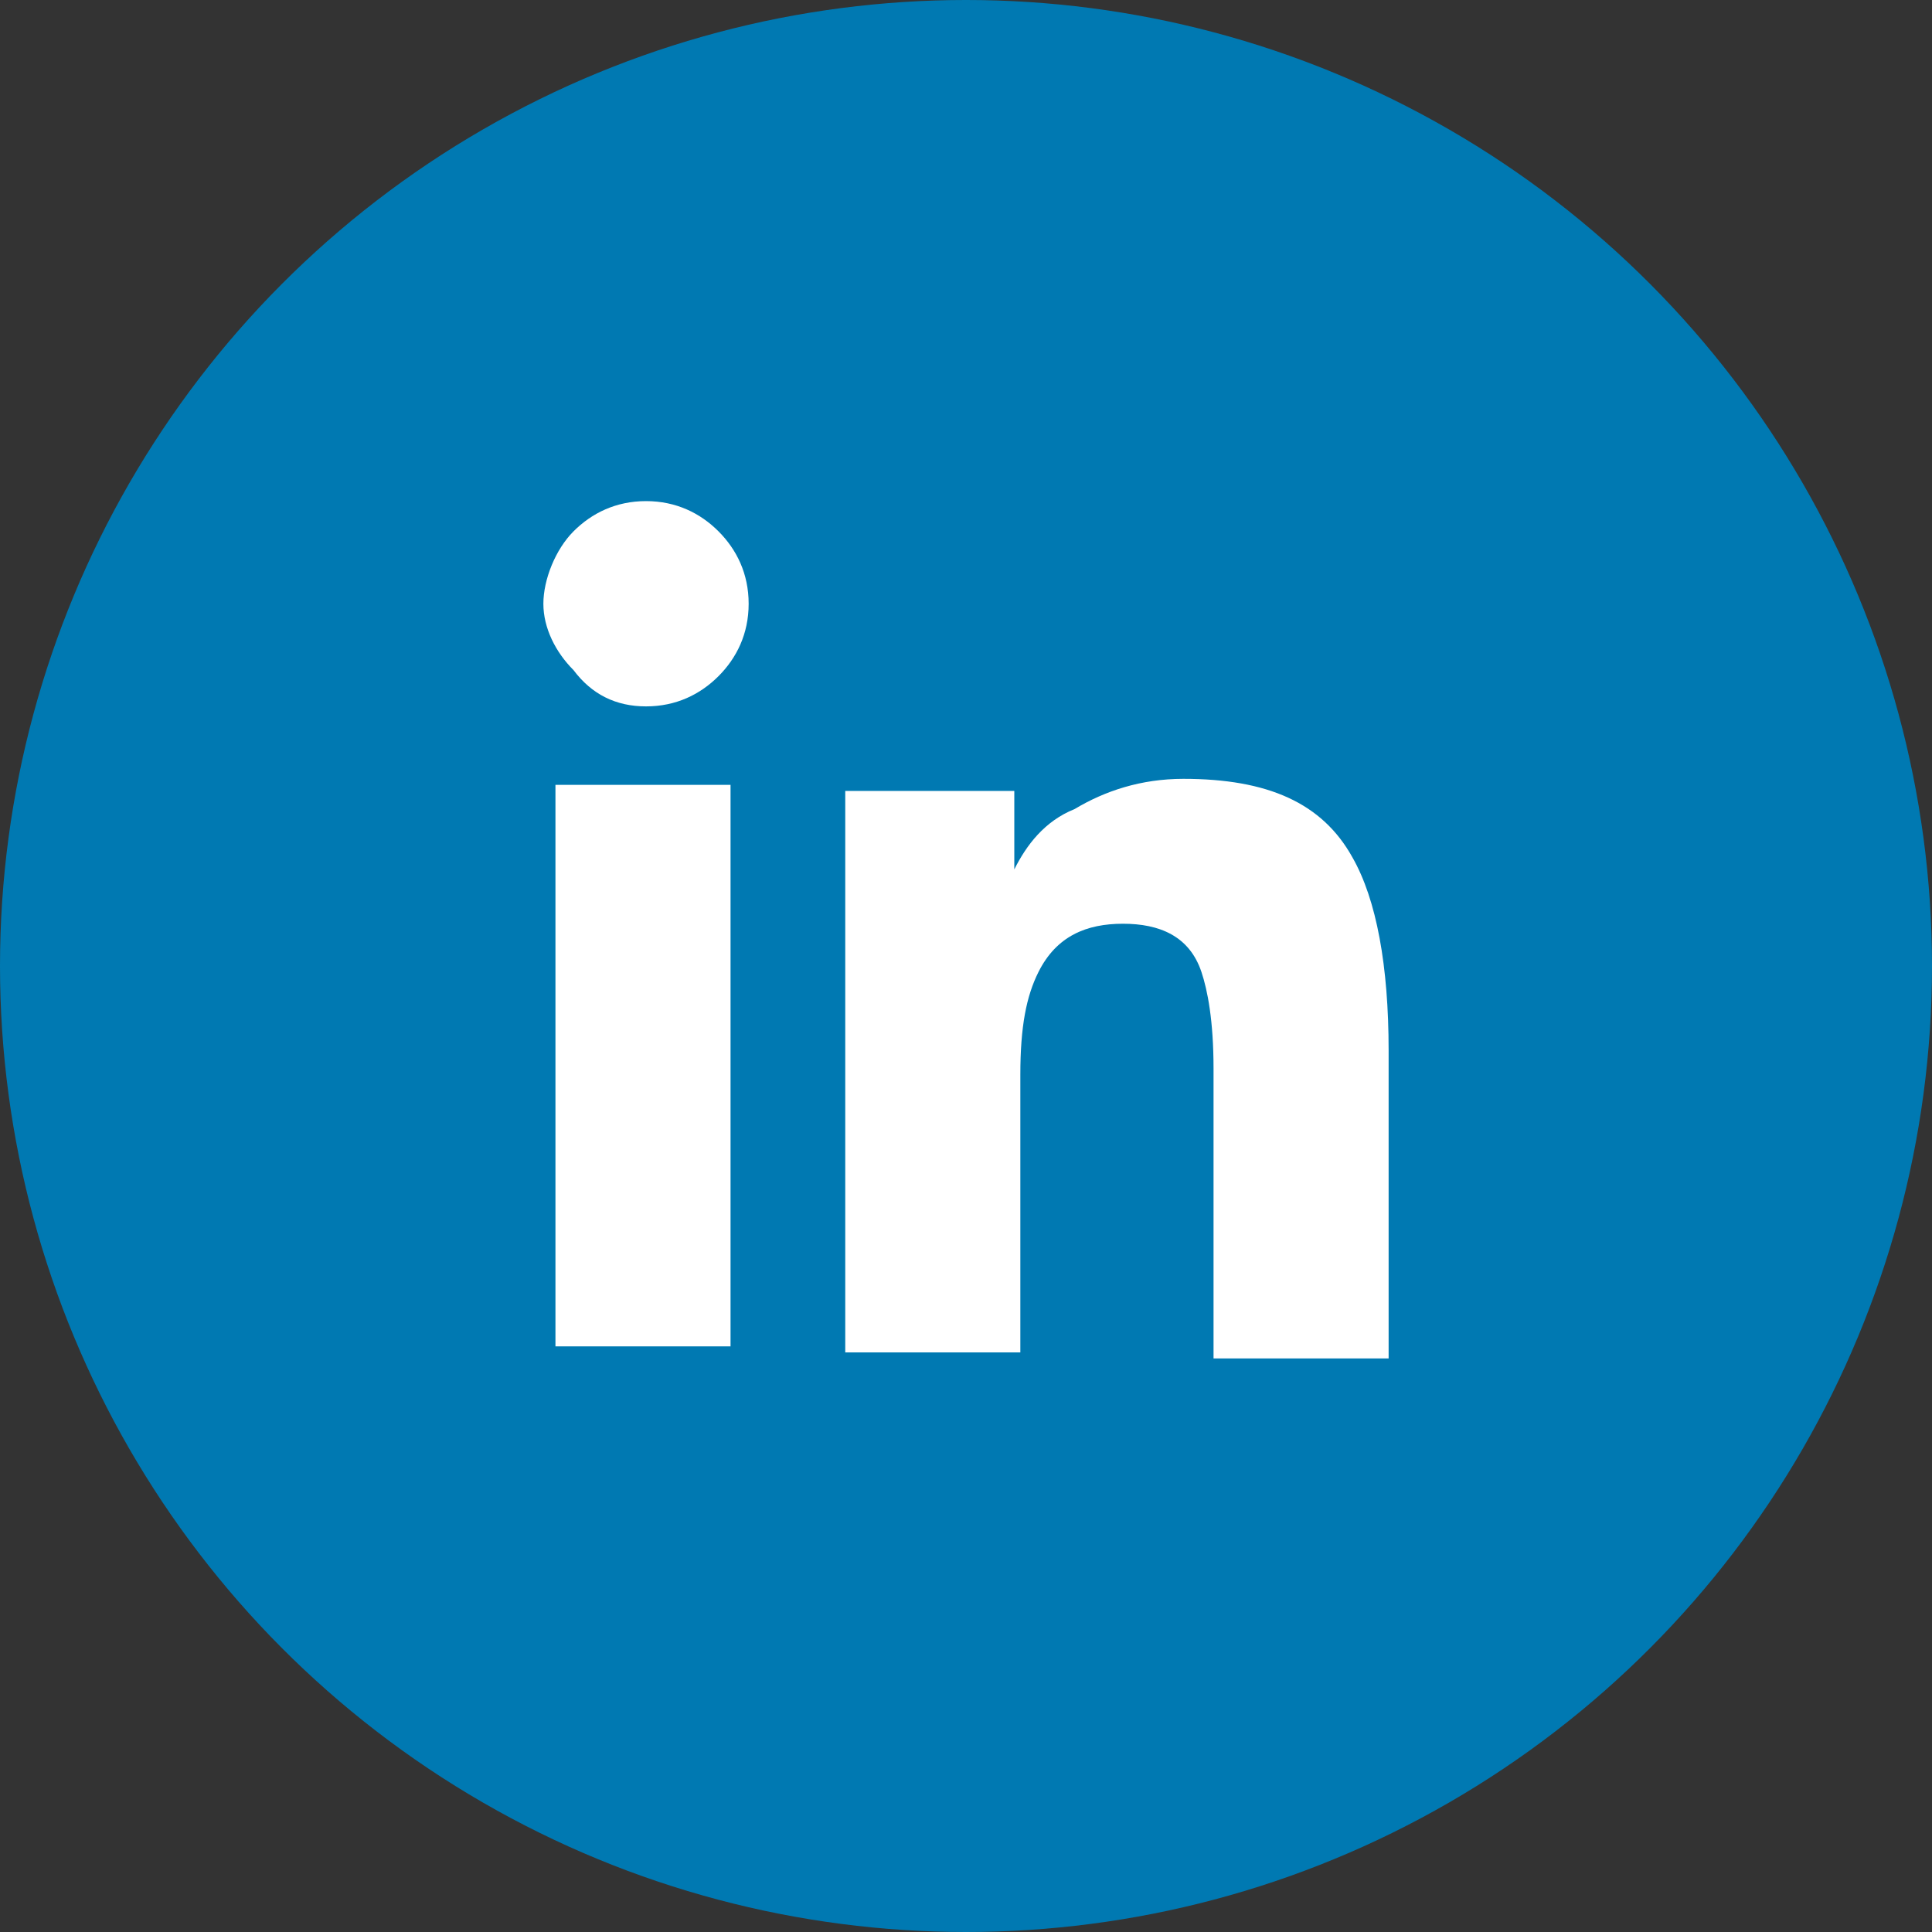 <?xml version="1.0" encoding="utf-8"?>
<!-- Generator: Adobe Illustrator 22.1.0, SVG Export Plug-In . SVG Version: 6.00 Build 0)  -->
<svg version="1.1" id="Layer_1" xmlns="http://www.w3.org/2000/svg" xmlns:xlink="http://www.w3.org/1999/xlink" x="0px" y="0px"
	 viewBox="0 0 32 32" style="enable-background:new 0 0 32 32;" xml:space="preserve">
<rect x="0" y="0" width="32" height="32" fill="#333333" stroke="none"/>
<style type="text/css">
	.st0{fill:#0079B2;}
	.st1{fill:#FFFFFF;}
</style>
<g>
	<circle class="st0" cx="16" cy="16" r="16"/>
</g>
<g>
	<path class="st1" d="M9.5,11.1C9.2,10.8,9,10.4,9,10s0.2-0.9,0.5-1.2s0.7-0.5,1.2-0.5s0.9,0.2,1.2,0.5s0.5,0.7,0.5,1.2
		s-0.2,0.9-0.5,1.2s-0.7,0.5-1.2,0.5S9.8,11.5,9.5,11.1z M9.2,22.3v-9.3h2.9v9.3H9.2z M20.1,22.3v-4.6c0-0.8-0.1-1.3-0.2-1.6
		c-0.2-0.6-0.7-0.8-1.3-0.8s-1.1,0.2-1.4,0.8c-0.2,0.4-0.3,0.9-0.3,1.7v4.6H14v-9.3h2.8v1.3h0c0.2-0.4,0.5-0.8,1-1
		c0.5-0.3,1.1-0.5,1.8-0.5c1.4,0,2.3,0.4,2.8,1.3c0.4,0.7,0.6,1.8,0.6,3.2v5.1H20.1z"/>
</g>
</svg>